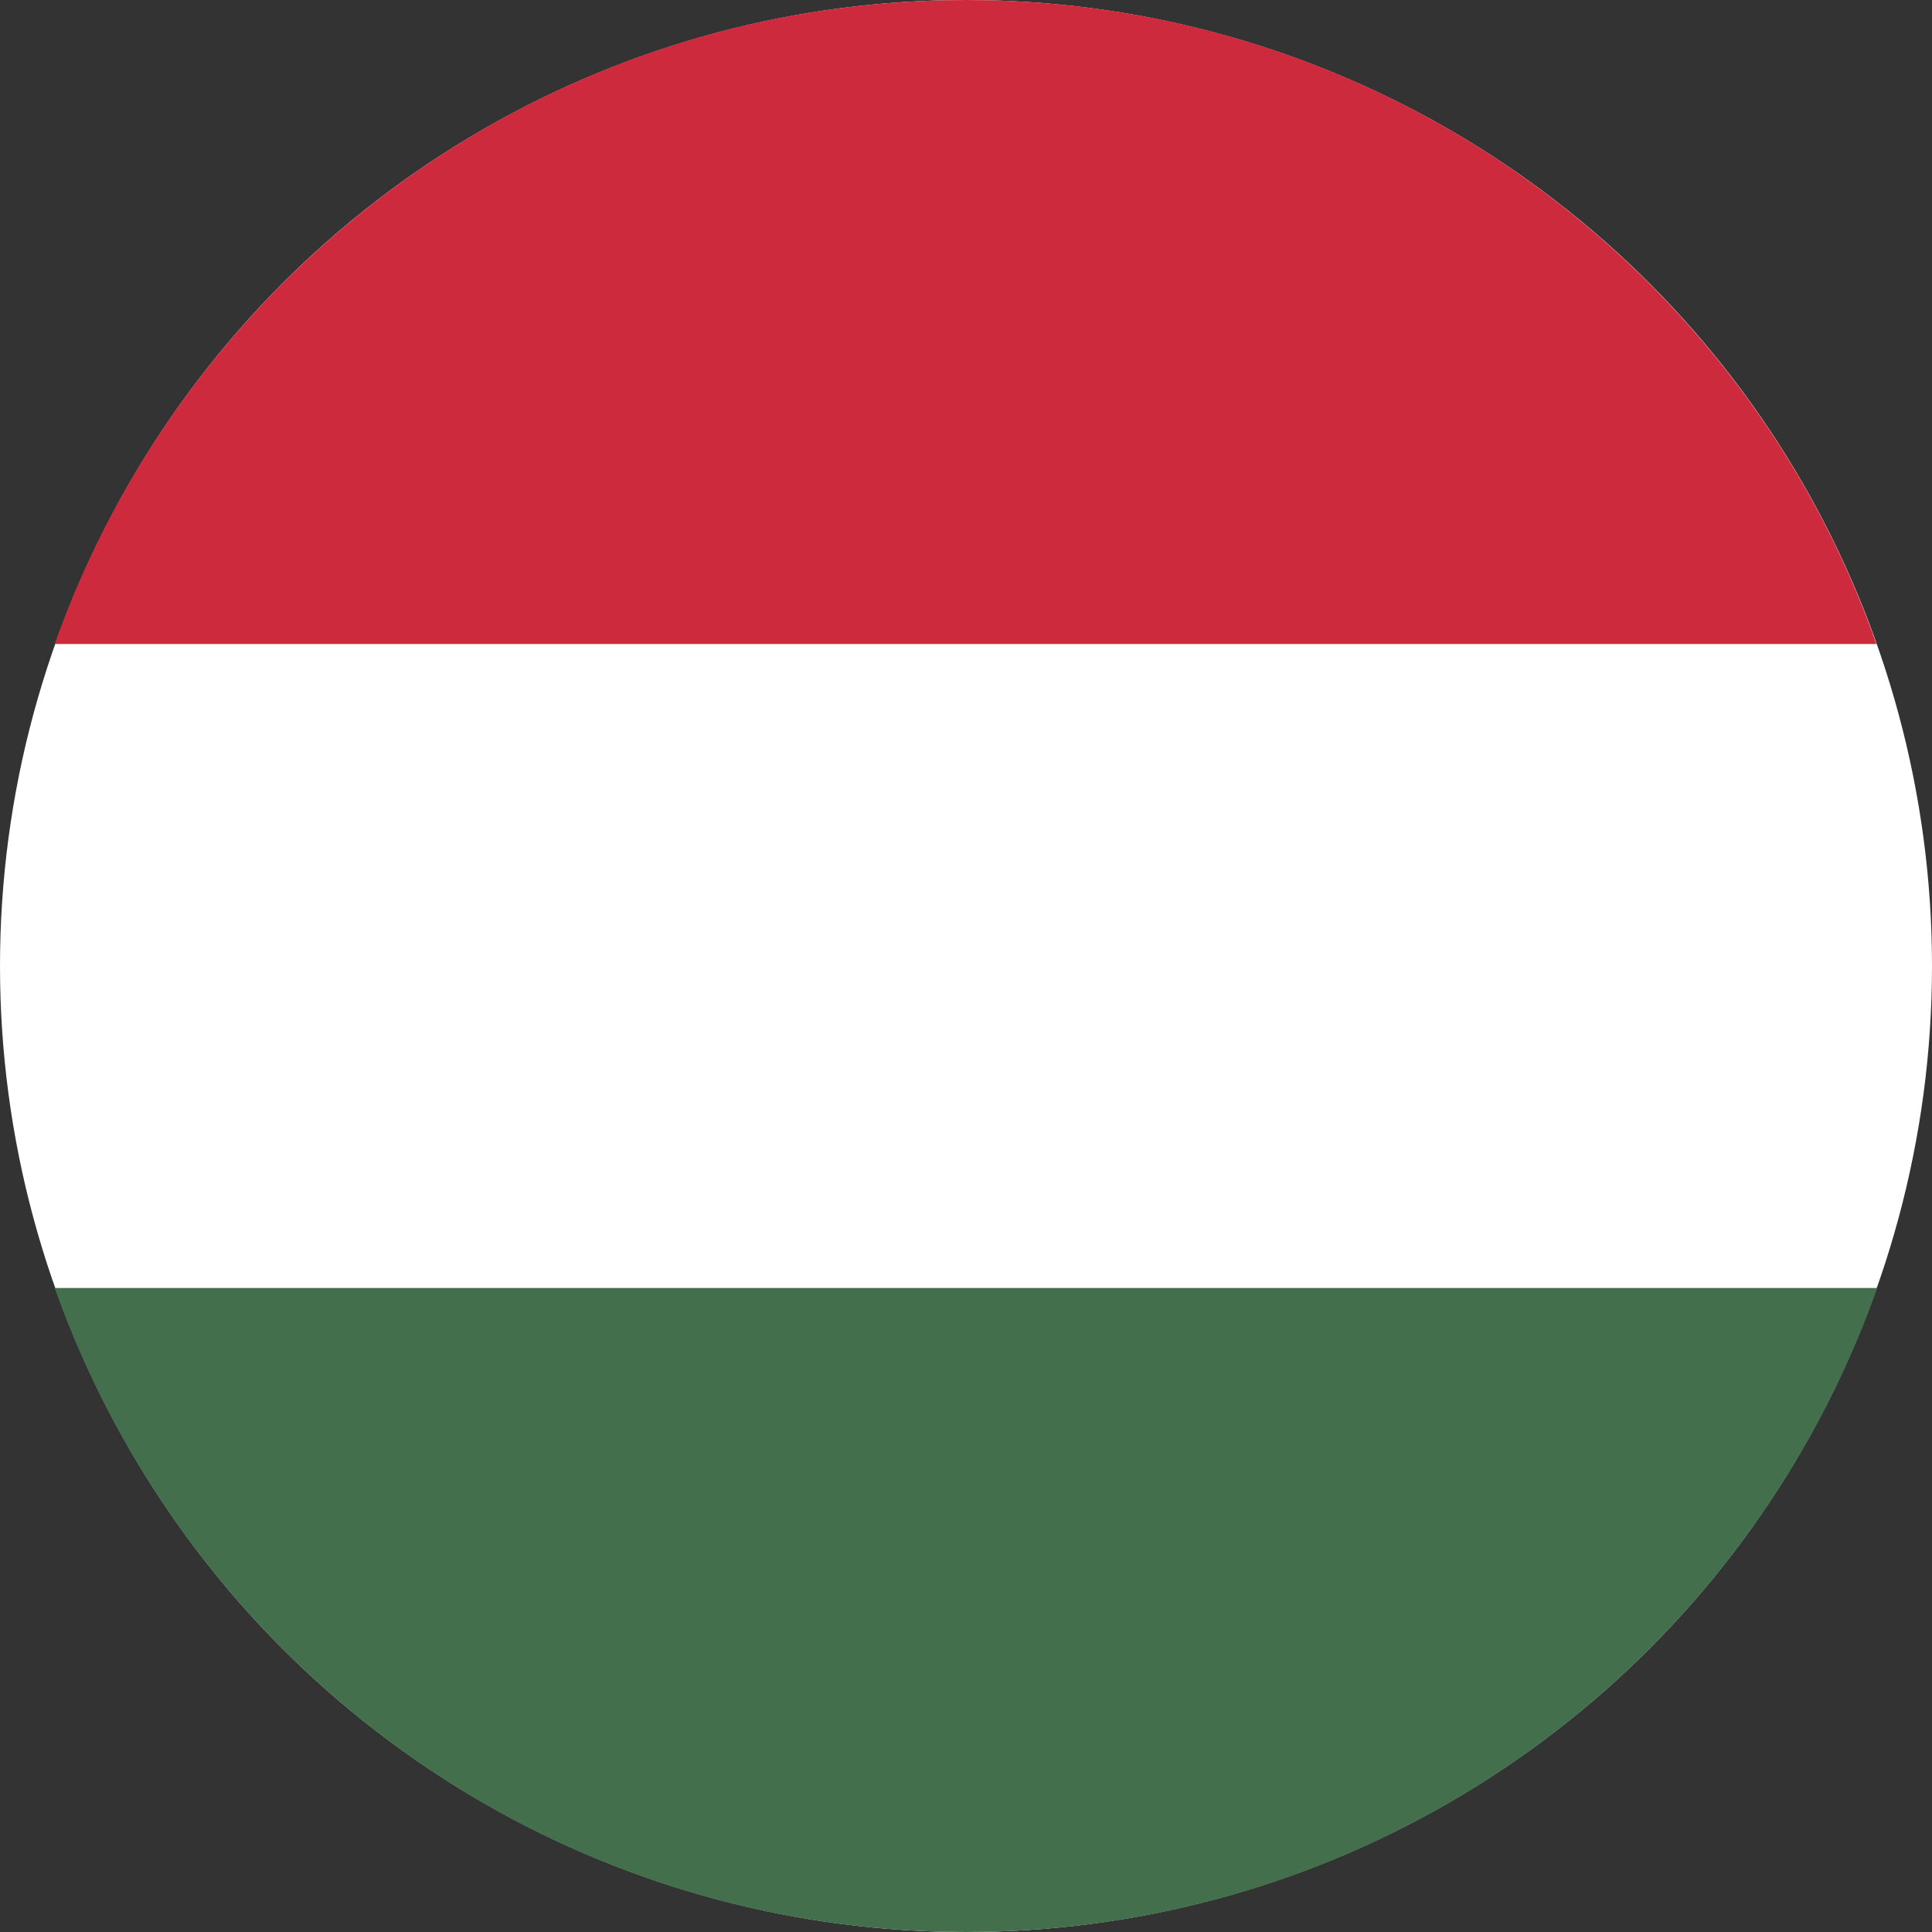<?xml version="1.0" encoding="UTF-8"?>
<svg id="HU-Hungary" xmlns="http://www.w3.org/2000/svg" viewBox="0 0 24 24">
  <rect x="0" y="0" width="24" height="24" fill="#333333" stroke="none"/>
  <defs>
    <style>
      .cls-1 {
        fill: #cd2a3e;
      }

      .cls-1, .cls-2 {
        fill-rule: evenodd;
      }

      .cls-3 {
        fill: #fff;
      }

      .cls-2 {
        fill: #436f4d;
      }
    </style>
  </defs>
  <circle class="cls-3" cx="12" cy="12" r="12"/>
  <path class="cls-2" d="M23.32,16H.68c1.65,4.66,6.09,8,11.32,8s9.67-3.34,11.32-8Z"/>
  <path class="cls-1" d="M.68,8h22.63C21.67,3.34,17.22,0,12,0S2.33,3.34.68,8Z"/>
</svg>